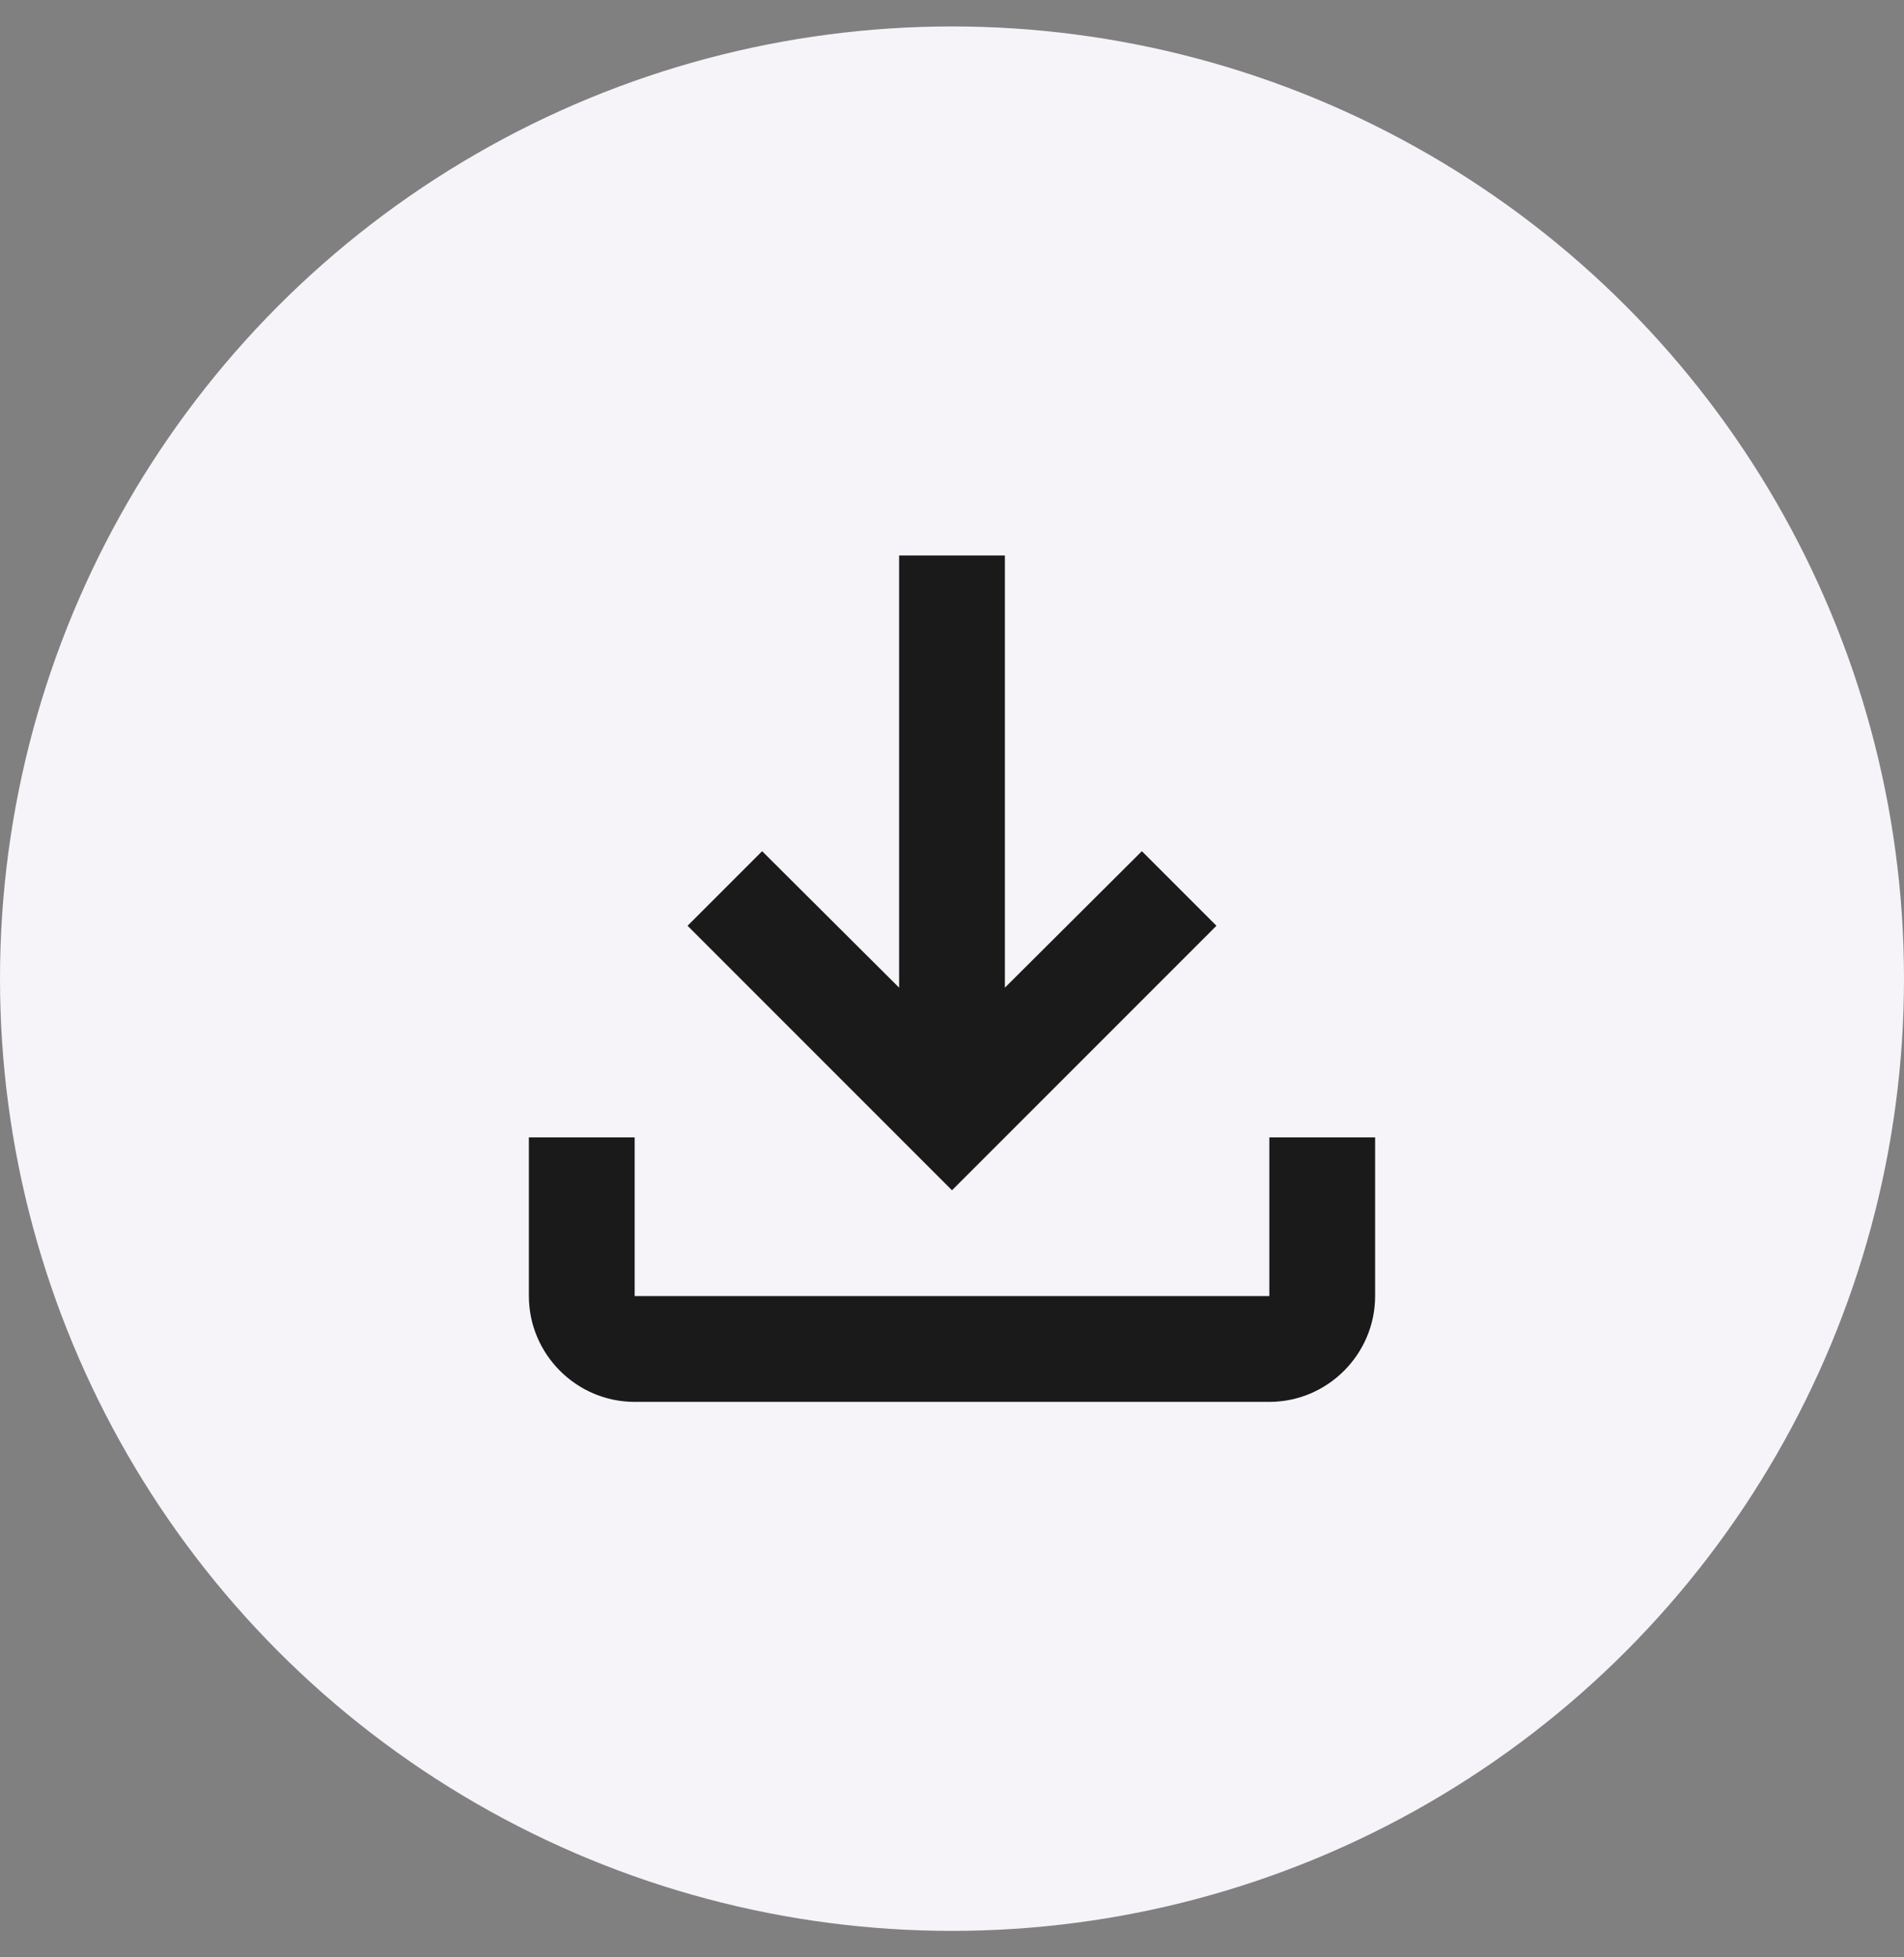 <svg width="36" height="37" viewBox="0 0 36 37" fill="none" xmlns="http://www.w3.org/2000/svg">
<rect x="0" y="0" width="36" height="37" fill="#808080" stroke="none"/>
<circle cx="18" cy="18.5" r="18" fill="#F6F4F9"/>
<path d="M24 21.5V24.5H12V21.5H10V24.5C10 25.6 10.9 26.5 12 26.5H24C25.1 26.5 26 25.6 26 24.5V21.5H24ZM23 17.5L21.59 16.09L19 18.67V10.5H17V18.67L14.41 16.09L13 17.5L18 22.5L23 17.5Z" fill="#1A1A1A"/>
</svg>
